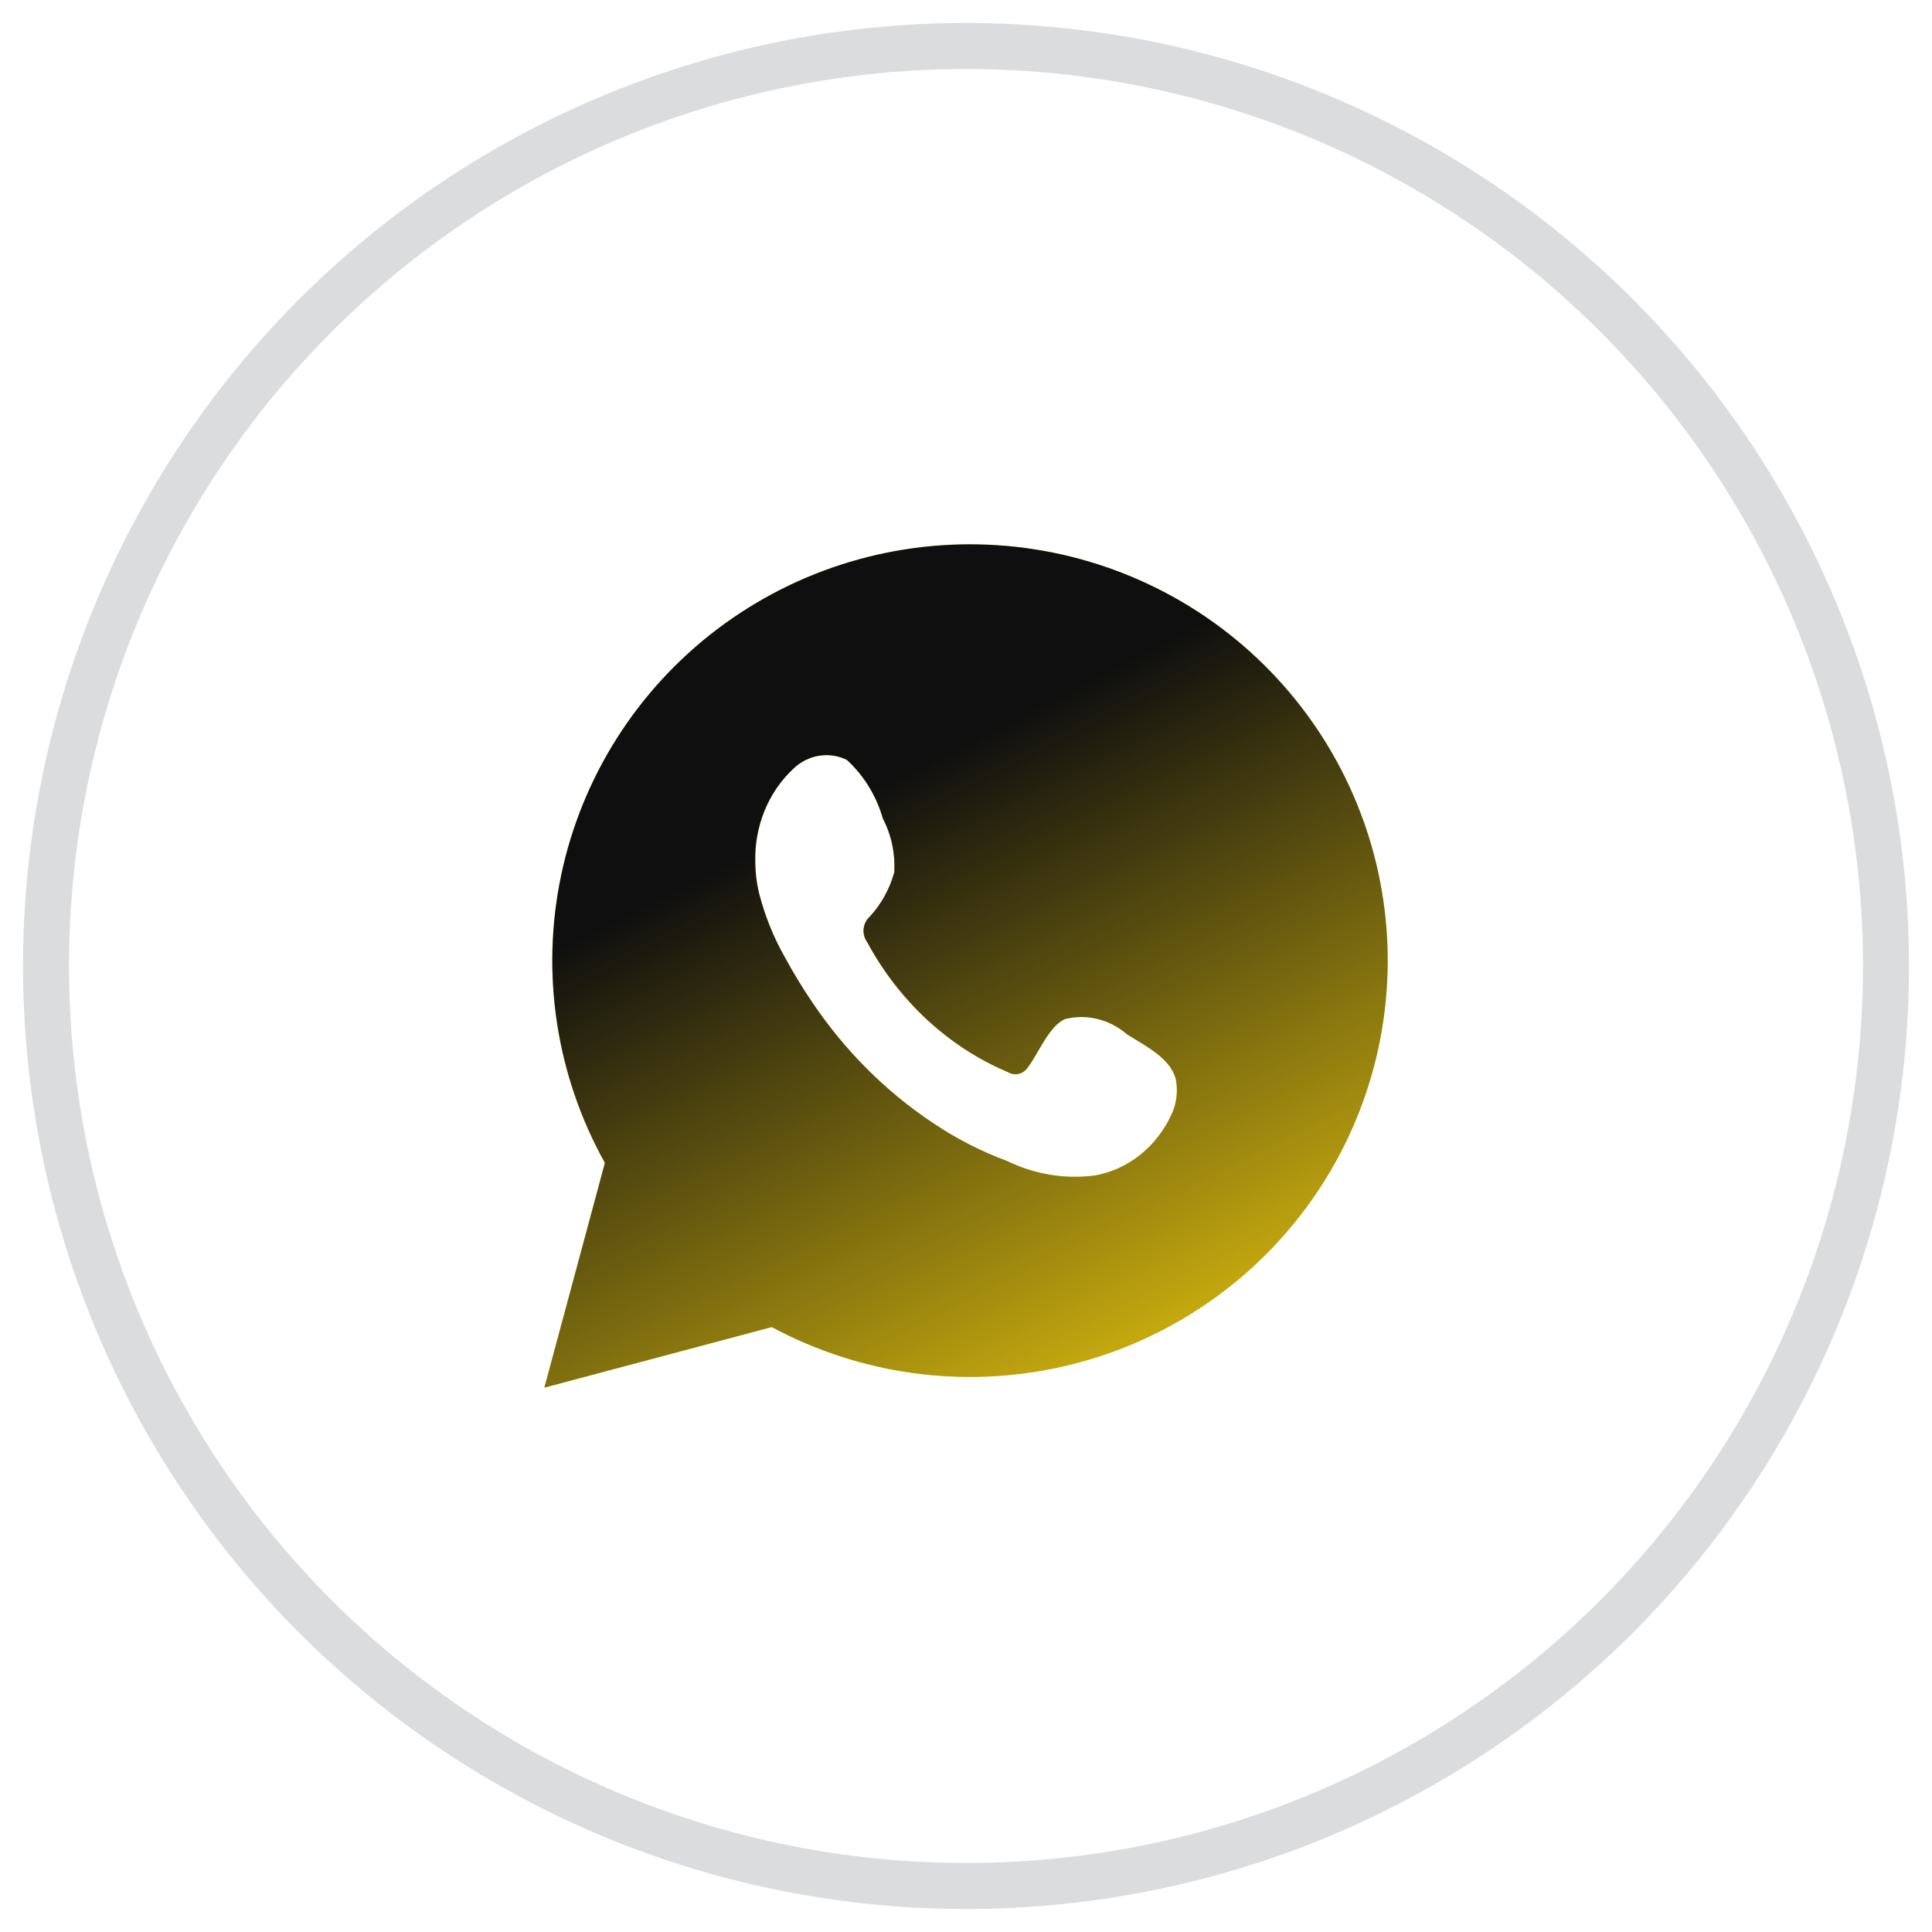 <?xml version="1.0" encoding="UTF-8"?> <svg xmlns="http://www.w3.org/2000/svg" width="42" height="42" viewBox="0 0 42 42" fill="none"><circle cx="21" cy="21" r="20" stroke="#182327" stroke-opacity="0.16"></circle><path fill-rule="evenodd" clip-rule="evenodd" d="M13.15 25.28L11.834 30.166L16.778 28.849C18.702 29.883 20.935 30.19 23.067 29.715C25.2 29.24 27.089 28.014 28.388 26.263C29.688 24.512 30.309 22.353 30.14 20.181C29.971 18.01 29.021 15.972 27.466 14.442C25.911 12.912 23.854 11.993 21.674 11.852C19.493 11.711 17.335 12.359 15.595 13.676C13.854 14.994 12.649 16.892 12.2 19.024C11.751 21.155 12.089 23.376 13.15 25.28ZM23.861 22.152C24.096 22.21 24.315 22.324 24.502 22.487C24.556 22.521 24.616 22.557 24.678 22.594C25.036 22.809 25.484 23.077 25.567 23.489C25.607 23.726 25.579 23.97 25.485 24.188C25.327 24.55 25.088 24.864 24.79 25.103C24.492 25.342 24.144 25.498 23.777 25.558C23.133 25.637 22.481 25.526 21.89 25.238C21.322 25.028 20.778 24.748 20.269 24.404C19.254 23.727 18.371 22.844 17.668 21.805C17.452 21.488 17.252 21.159 17.068 20.82C16.814 20.376 16.621 19.895 16.495 19.392C16.446 19.182 16.42 18.967 16.419 18.751C16.407 18.366 16.475 17.983 16.618 17.63C16.761 17.276 16.976 16.963 17.247 16.711C17.402 16.561 17.595 16.464 17.801 16.43C18.008 16.395 18.219 16.426 18.409 16.519C18.778 16.855 19.05 17.297 19.193 17.795C19.378 18.15 19.464 18.554 19.441 18.961C19.34 19.329 19.154 19.664 18.901 19.934C18.828 20.001 18.783 20.095 18.774 20.197C18.765 20.299 18.793 20.401 18.852 20.482C19.547 21.769 20.626 22.765 21.912 23.308C21.984 23.351 22.067 23.363 22.147 23.344C22.226 23.325 22.297 23.275 22.345 23.203C22.416 23.11 22.487 22.988 22.562 22.859C22.726 22.576 22.909 22.262 23.15 22.154C23.384 22.095 23.627 22.094 23.861 22.152Z" fill="#FAD60F"></path><path fill-rule="evenodd" clip-rule="evenodd" d="M13.15 25.28L11.834 30.166L16.778 28.849C18.702 29.883 20.935 30.19 23.067 29.715C25.2 29.24 27.089 28.014 28.388 26.263C29.688 24.512 30.309 22.353 30.14 20.181C29.971 18.01 29.021 15.972 27.466 14.442C25.911 12.912 23.854 11.993 21.674 11.852C19.493 11.711 17.335 12.359 15.595 13.676C13.854 14.994 12.649 16.892 12.2 19.024C11.751 21.155 12.089 23.376 13.15 25.28ZM23.861 22.152C24.096 22.21 24.315 22.324 24.502 22.487C24.556 22.521 24.616 22.557 24.678 22.594C25.036 22.809 25.484 23.077 25.567 23.489C25.607 23.726 25.579 23.97 25.485 24.188C25.327 24.55 25.088 24.864 24.79 25.103C24.492 25.342 24.144 25.498 23.777 25.558C23.133 25.637 22.481 25.526 21.89 25.238C21.322 25.028 20.778 24.748 20.269 24.404C19.254 23.727 18.371 22.844 17.668 21.805C17.452 21.488 17.252 21.159 17.068 20.82C16.814 20.376 16.621 19.895 16.495 19.392C16.446 19.182 16.42 18.967 16.419 18.751C16.407 18.366 16.475 17.983 16.618 17.63C16.761 17.276 16.976 16.963 17.247 16.711C17.402 16.561 17.595 16.464 17.801 16.43C18.008 16.395 18.219 16.426 18.409 16.519C18.778 16.855 19.05 17.297 19.193 17.795C19.378 18.15 19.464 18.554 19.441 18.961C19.34 19.329 19.154 19.664 18.901 19.934C18.828 20.001 18.783 20.095 18.774 20.197C18.765 20.299 18.793 20.401 18.852 20.482C19.547 21.769 20.626 22.765 21.912 23.308C21.984 23.351 22.067 23.363 22.147 23.344C22.226 23.325 22.297 23.275 22.345 23.203C22.416 23.11 22.487 22.988 22.562 22.859C22.726 22.576 22.909 22.262 23.15 22.154C23.384 22.095 23.627 22.094 23.861 22.152Z" fill="url(#paint0_linear_128_602)"></path><defs><linearGradient id="paint0_linear_128_602" x1="8.43" y1="3.19" x2="24.02" y2="33.935" gradientUnits="userSpaceOnUse"><stop offset="0.5" stop-color="#0F0F0F"></stop><stop offset="1" stop-color="#FAD60F"></stop></linearGradient></defs></svg> 